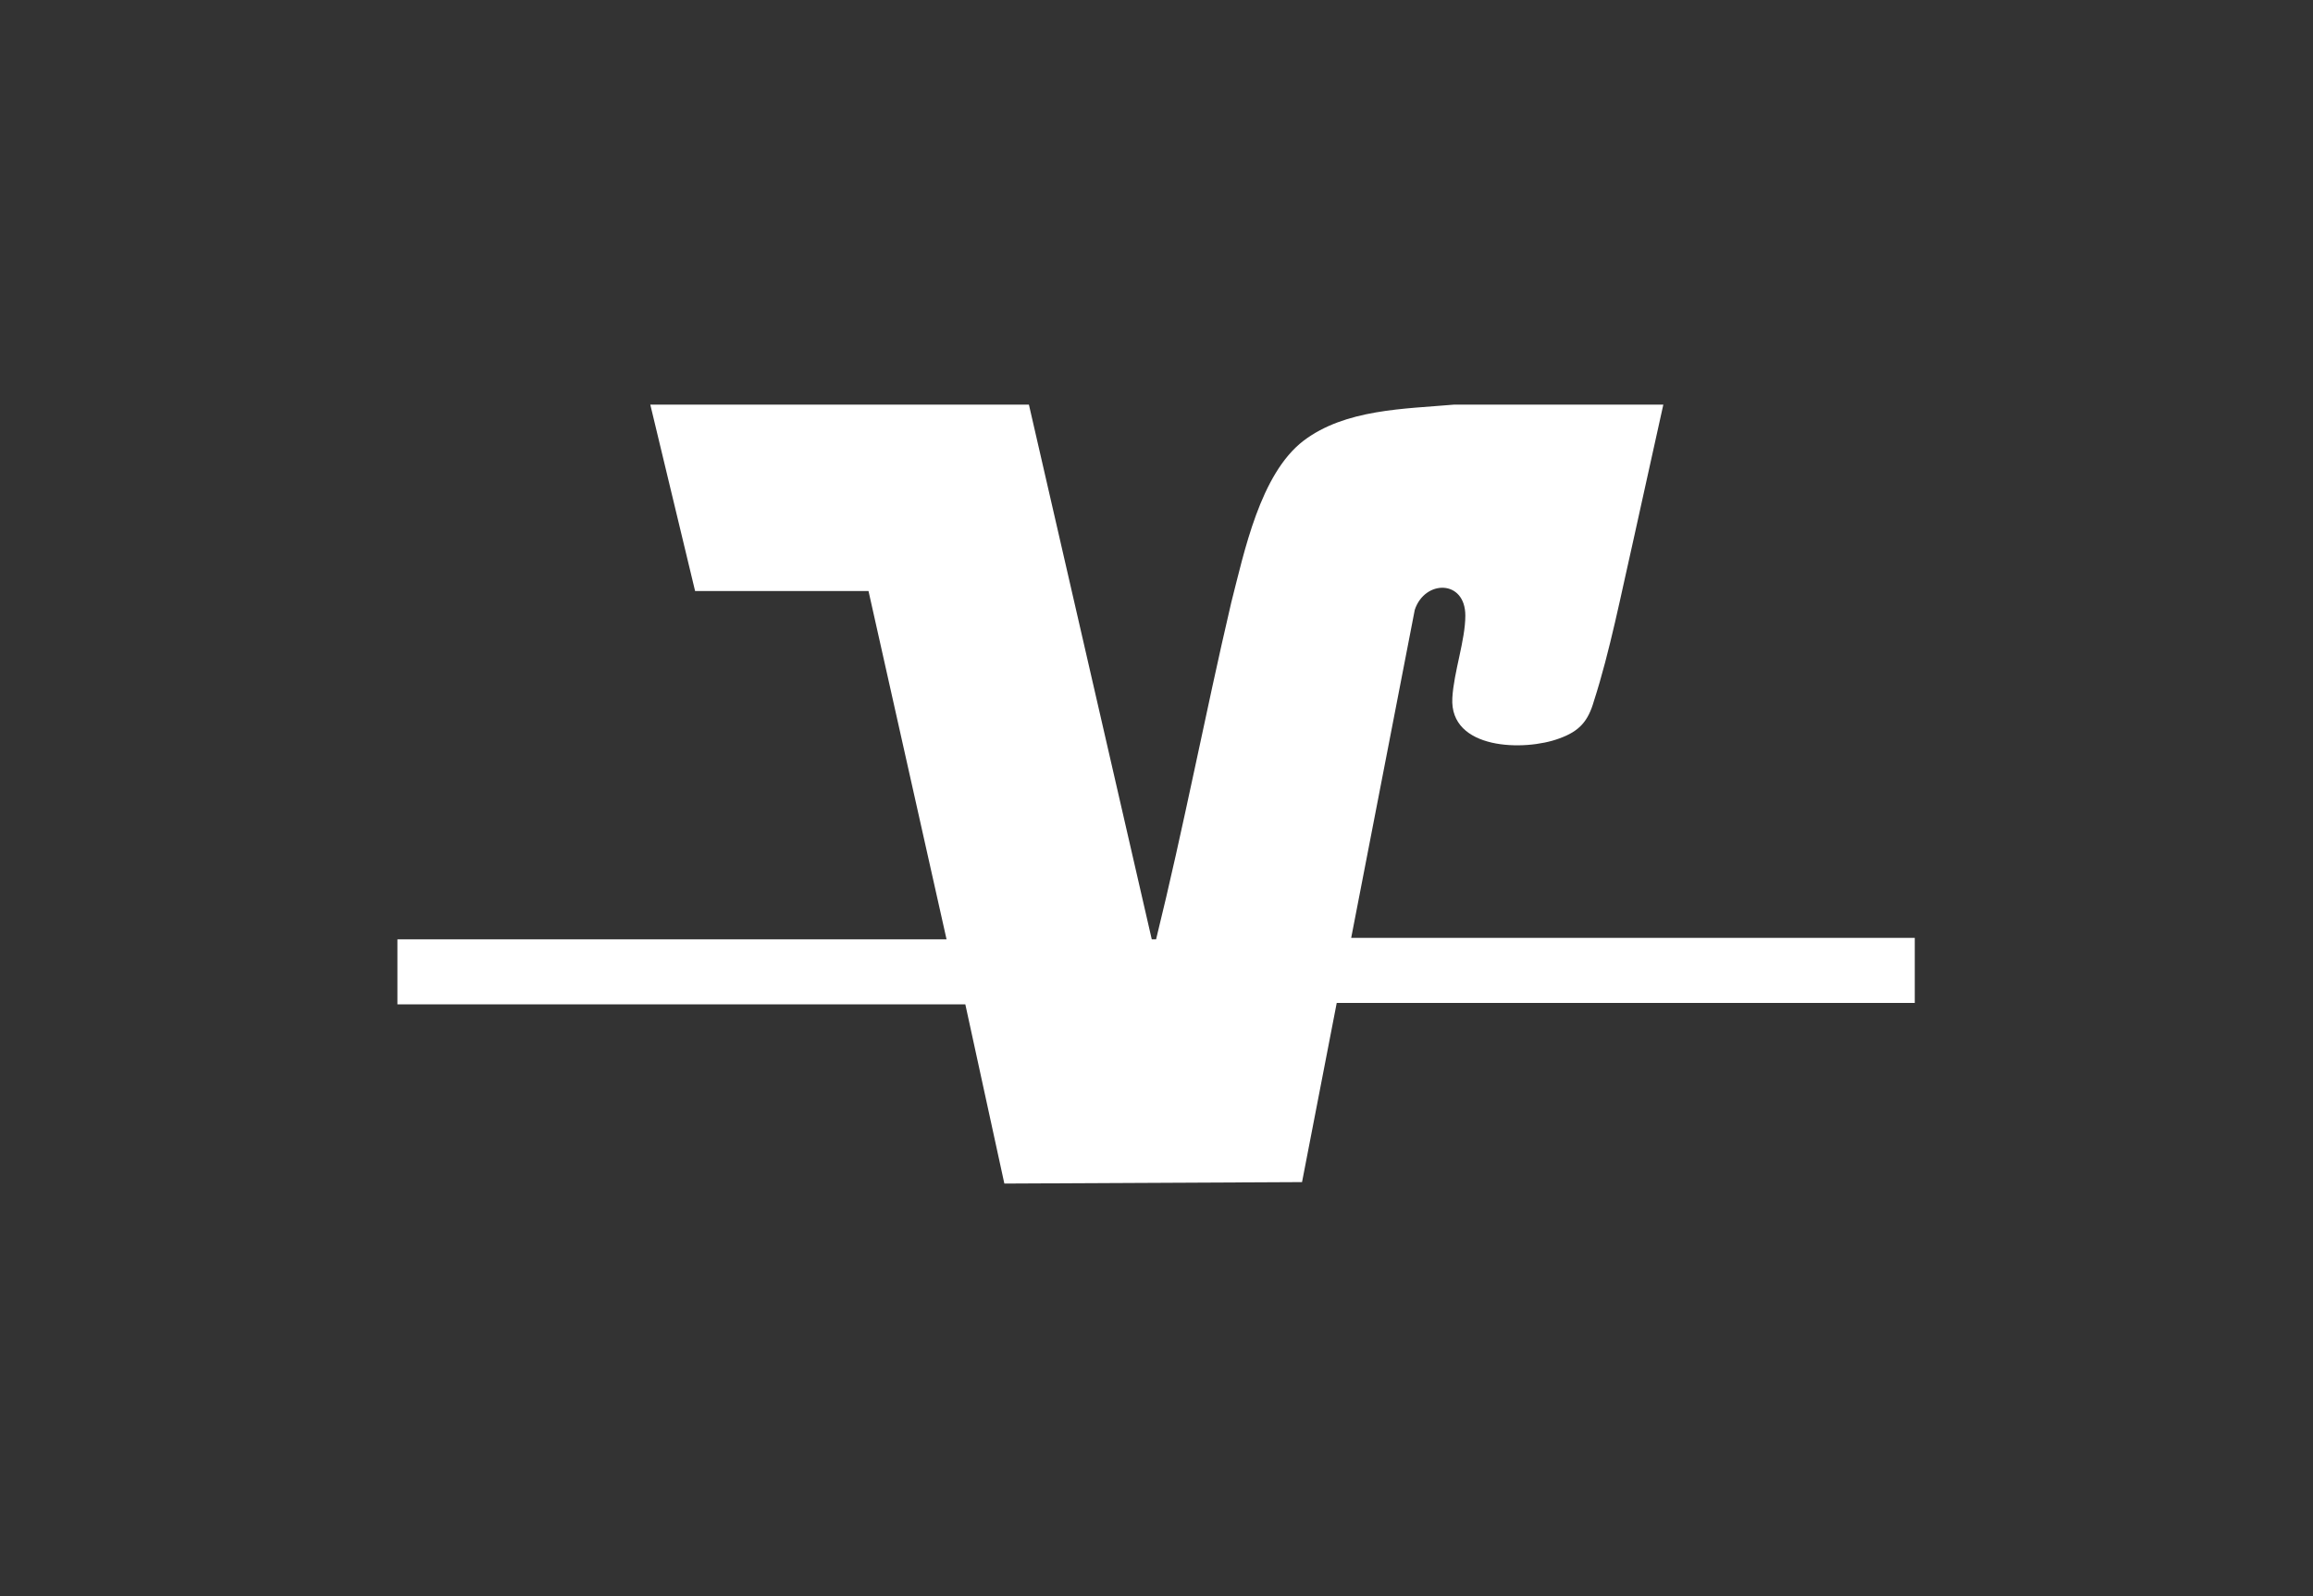 <svg width="100" height="69" viewBox="0 0 100 69" fill="none" xmlns="http://www.w3.org/2000/svg">
<rect x="0" y="0" width="100" height="69" fill="#333333" stroke="none"/>
<path d="M67.413 31.926C65.914 32.488 62.665 32.426 62.79 30.177C62.852 29.052 63.352 27.677 63.352 26.615C63.352 25.053 61.603 25.053 61.166 26.365L58.417 40.548H82.783V43.359H57.792L56.292 51.106L43.422 51.169L41.735 43.422H17.182V40.61H40.923L37.549 25.553H30.052L28.115 17.494H44.484L49.795 40.61H49.982C51.169 35.8 52.106 30.864 53.231 26.053C53.793 23.866 54.481 20.493 56.355 19.056C58.167 17.681 60.728 17.681 62.852 17.494H71.912C71.474 19.493 71.037 21.43 70.6 23.429C70.1 25.616 69.6 28.177 68.913 30.302C68.663 31.176 68.288 31.613 67.413 31.926Z" fill="white"/>
</svg>
